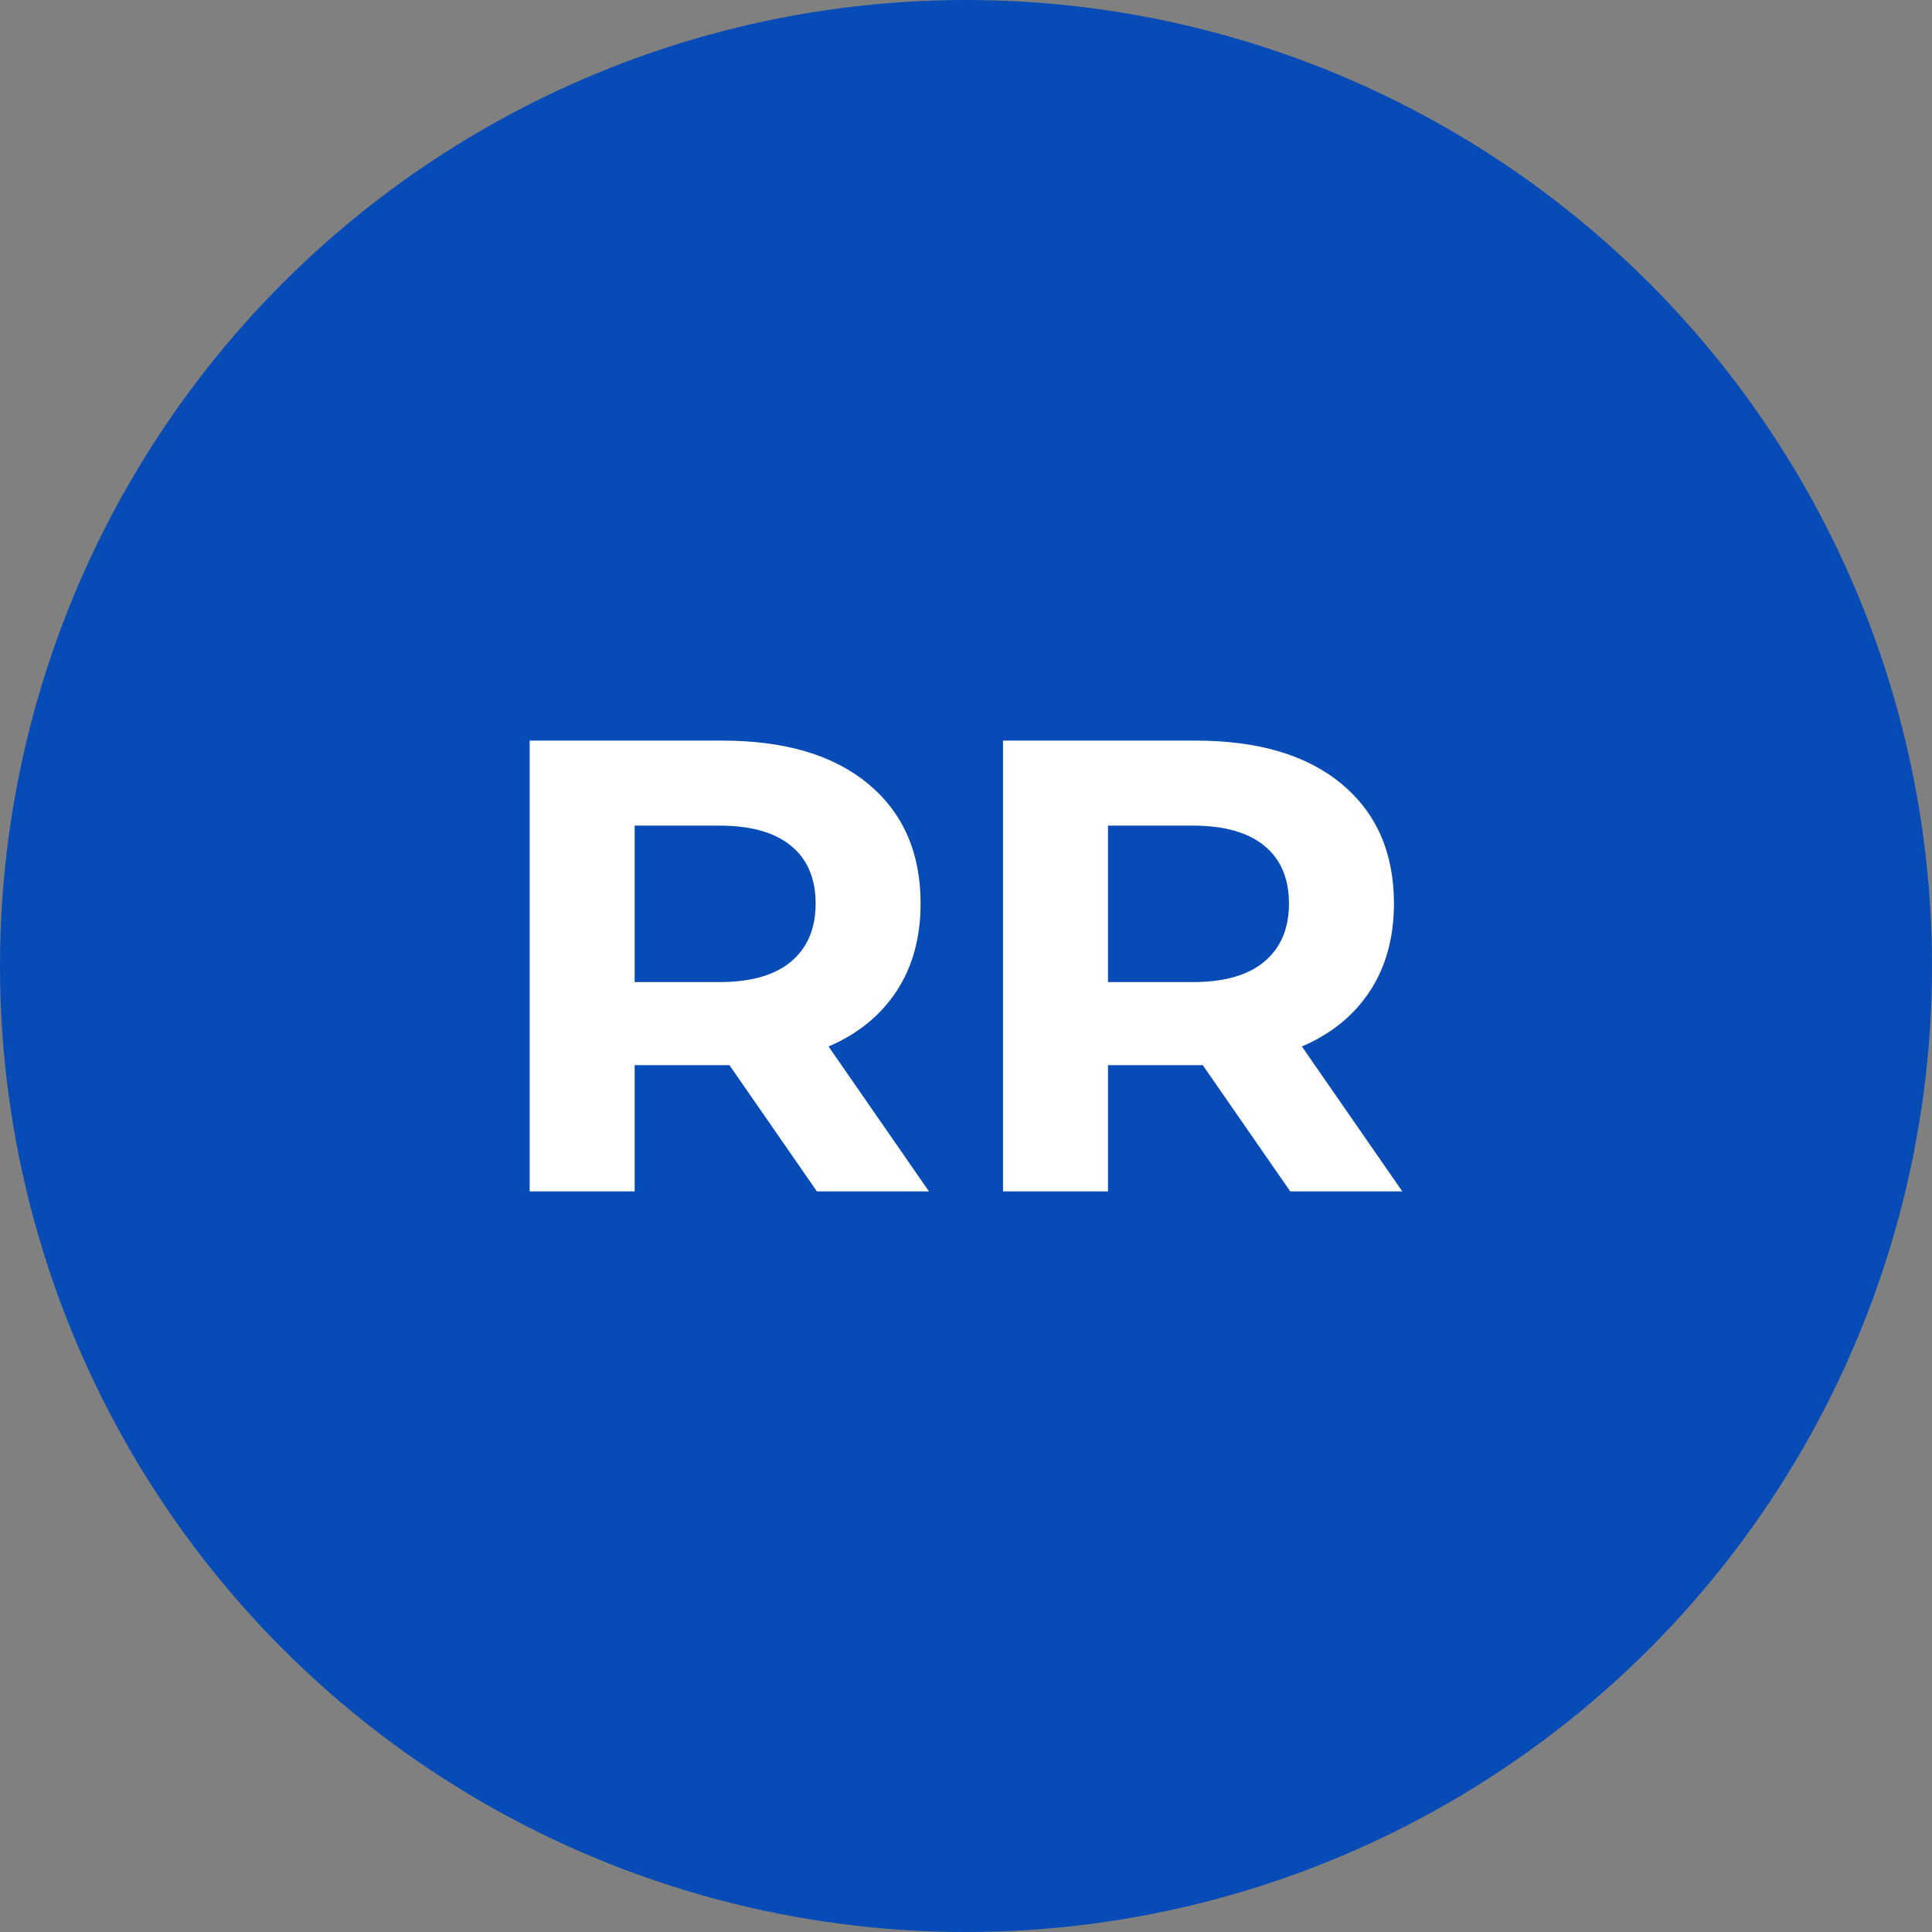 <?xml version="1.0" encoding="UTF-8"?>
<svg id="Layer_1" data-name="Layer 1" xmlns="http://www.w3.org/2000/svg" viewBox="0 0 60 60">
  <rect x="0" y="0" width="60" height="60" fill="#808080" stroke="none"/>
  <circle cx="30" cy="30" r="30" fill="#074bb6"/>
  <g>
    <path d="M16.45,37v-14h5.98c1.95,0,3.46.45,4.54,1.35,1.08.9,1.62,2.14,1.62,3.71,0,1.05-.25,1.96-.74,2.71-.49.75-1.19,1.33-2.1,1.72-.91.39-1.99.59-3.24.59h-4.28l1.48-1.4v5.32h-3.26ZM19.71,32.04l-1.48-1.54h4.1c.99,0,1.73-.21,2.24-.64.51-.43.76-1.03.76-1.8s-.25-1.37-.76-1.79c-.51-.42-1.25-.63-2.24-.63h-4.1l1.48-1.54v7.94ZM25.37,37l-3.52-5.08h3.48l3.52,5.08h-3.48Z" fill="#fff"/>
    <path d="M31.15,37v-14h5.98c1.95,0,3.46.45,4.54,1.35,1.08.9,1.62,2.14,1.62,3.71,0,1.05-.25,1.96-.74,2.71-.49.75-1.19,1.33-2.1,1.72-.91.39-1.99.59-3.24.59h-4.28l1.48-1.4v5.32h-3.26ZM34.41,32.04l-1.48-1.54h4.1c.99,0,1.73-.21,2.24-.64.51-.43.76-1.03.76-1.8s-.25-1.37-.76-1.79c-.51-.42-1.25-.63-2.24-.63h-4.1l1.48-1.54v7.94ZM40.07,37l-3.52-5.08h3.48l3.52,5.08h-3.48Z" fill="#fff"/>
  </g>
</svg>